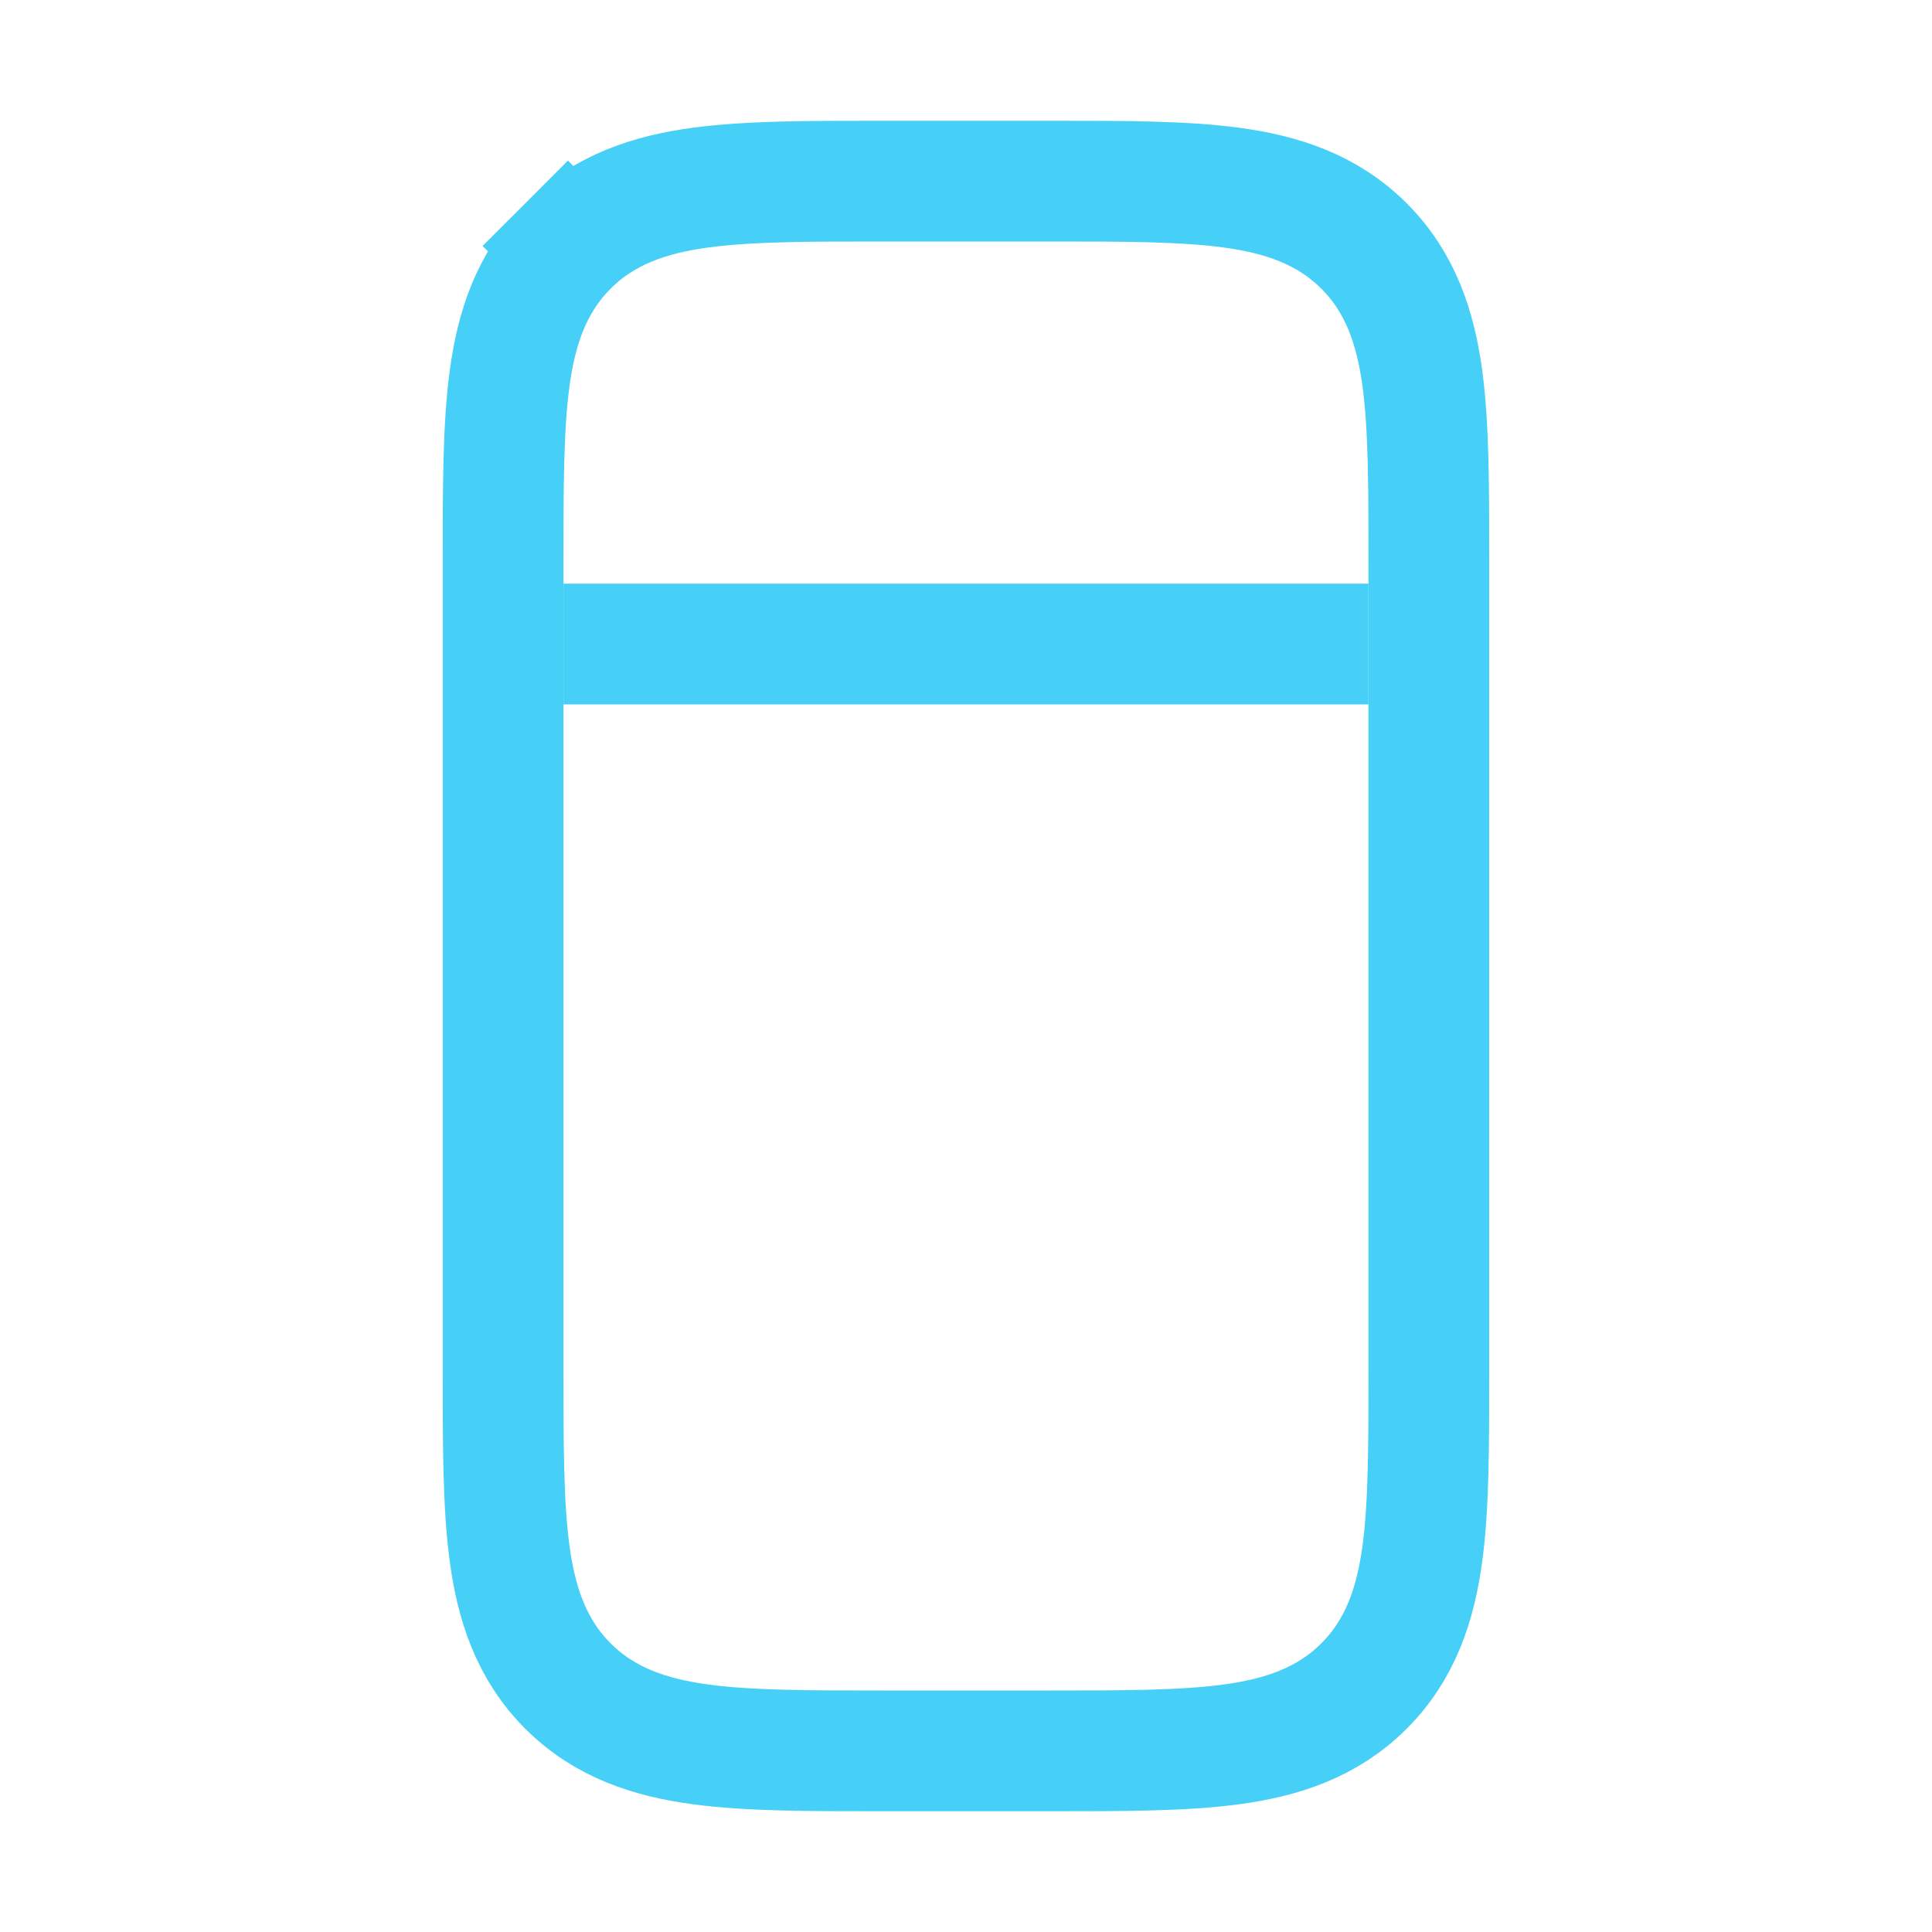 <svg width="32" height="32" viewBox="0 0 32 32" fill="none" xmlns="http://www.w3.org/2000/svg">
<path d="M9.407 4.074L10.111 4.778L9.407 4.074C10.014 3.467 10.77 3.219 11.607 3.107C12.4 3 13.399 3 14.597 3H14.666H17.333H17.402C18.6 3 19.599 3 20.392 3.107C21.229 3.219 21.985 3.467 22.592 4.074C23.2 4.681 23.447 5.437 23.56 6.274C23.666 7.067 23.666 8.066 23.666 9.264L23.666 9.333V22.667L23.666 22.736C23.666 23.934 23.666 24.933 23.56 25.726C23.447 26.563 23.2 27.319 22.592 27.926C21.985 28.533 21.229 28.781 20.392 28.893C19.599 29 18.6 29 17.402 29L17.333 29H14.666L14.597 29C13.399 29 12.4 29 11.607 28.893C10.77 28.781 10.014 28.533 9.407 27.926C8.8 27.319 8.552 26.563 8.44 25.726C8.333 24.933 8.333 23.934 8.333 22.736L8.333 22.667V9.333L8.333 9.264C8.333 8.066 8.333 7.067 8.44 6.274C8.552 5.437 8.8 4.681 9.407 4.074Z" stroke="#46D0F7" stroke-width="2"/>
<path d="M9.333 10.667H22.666" stroke="#46D0F7" stroke-width="2"/>
</svg>
